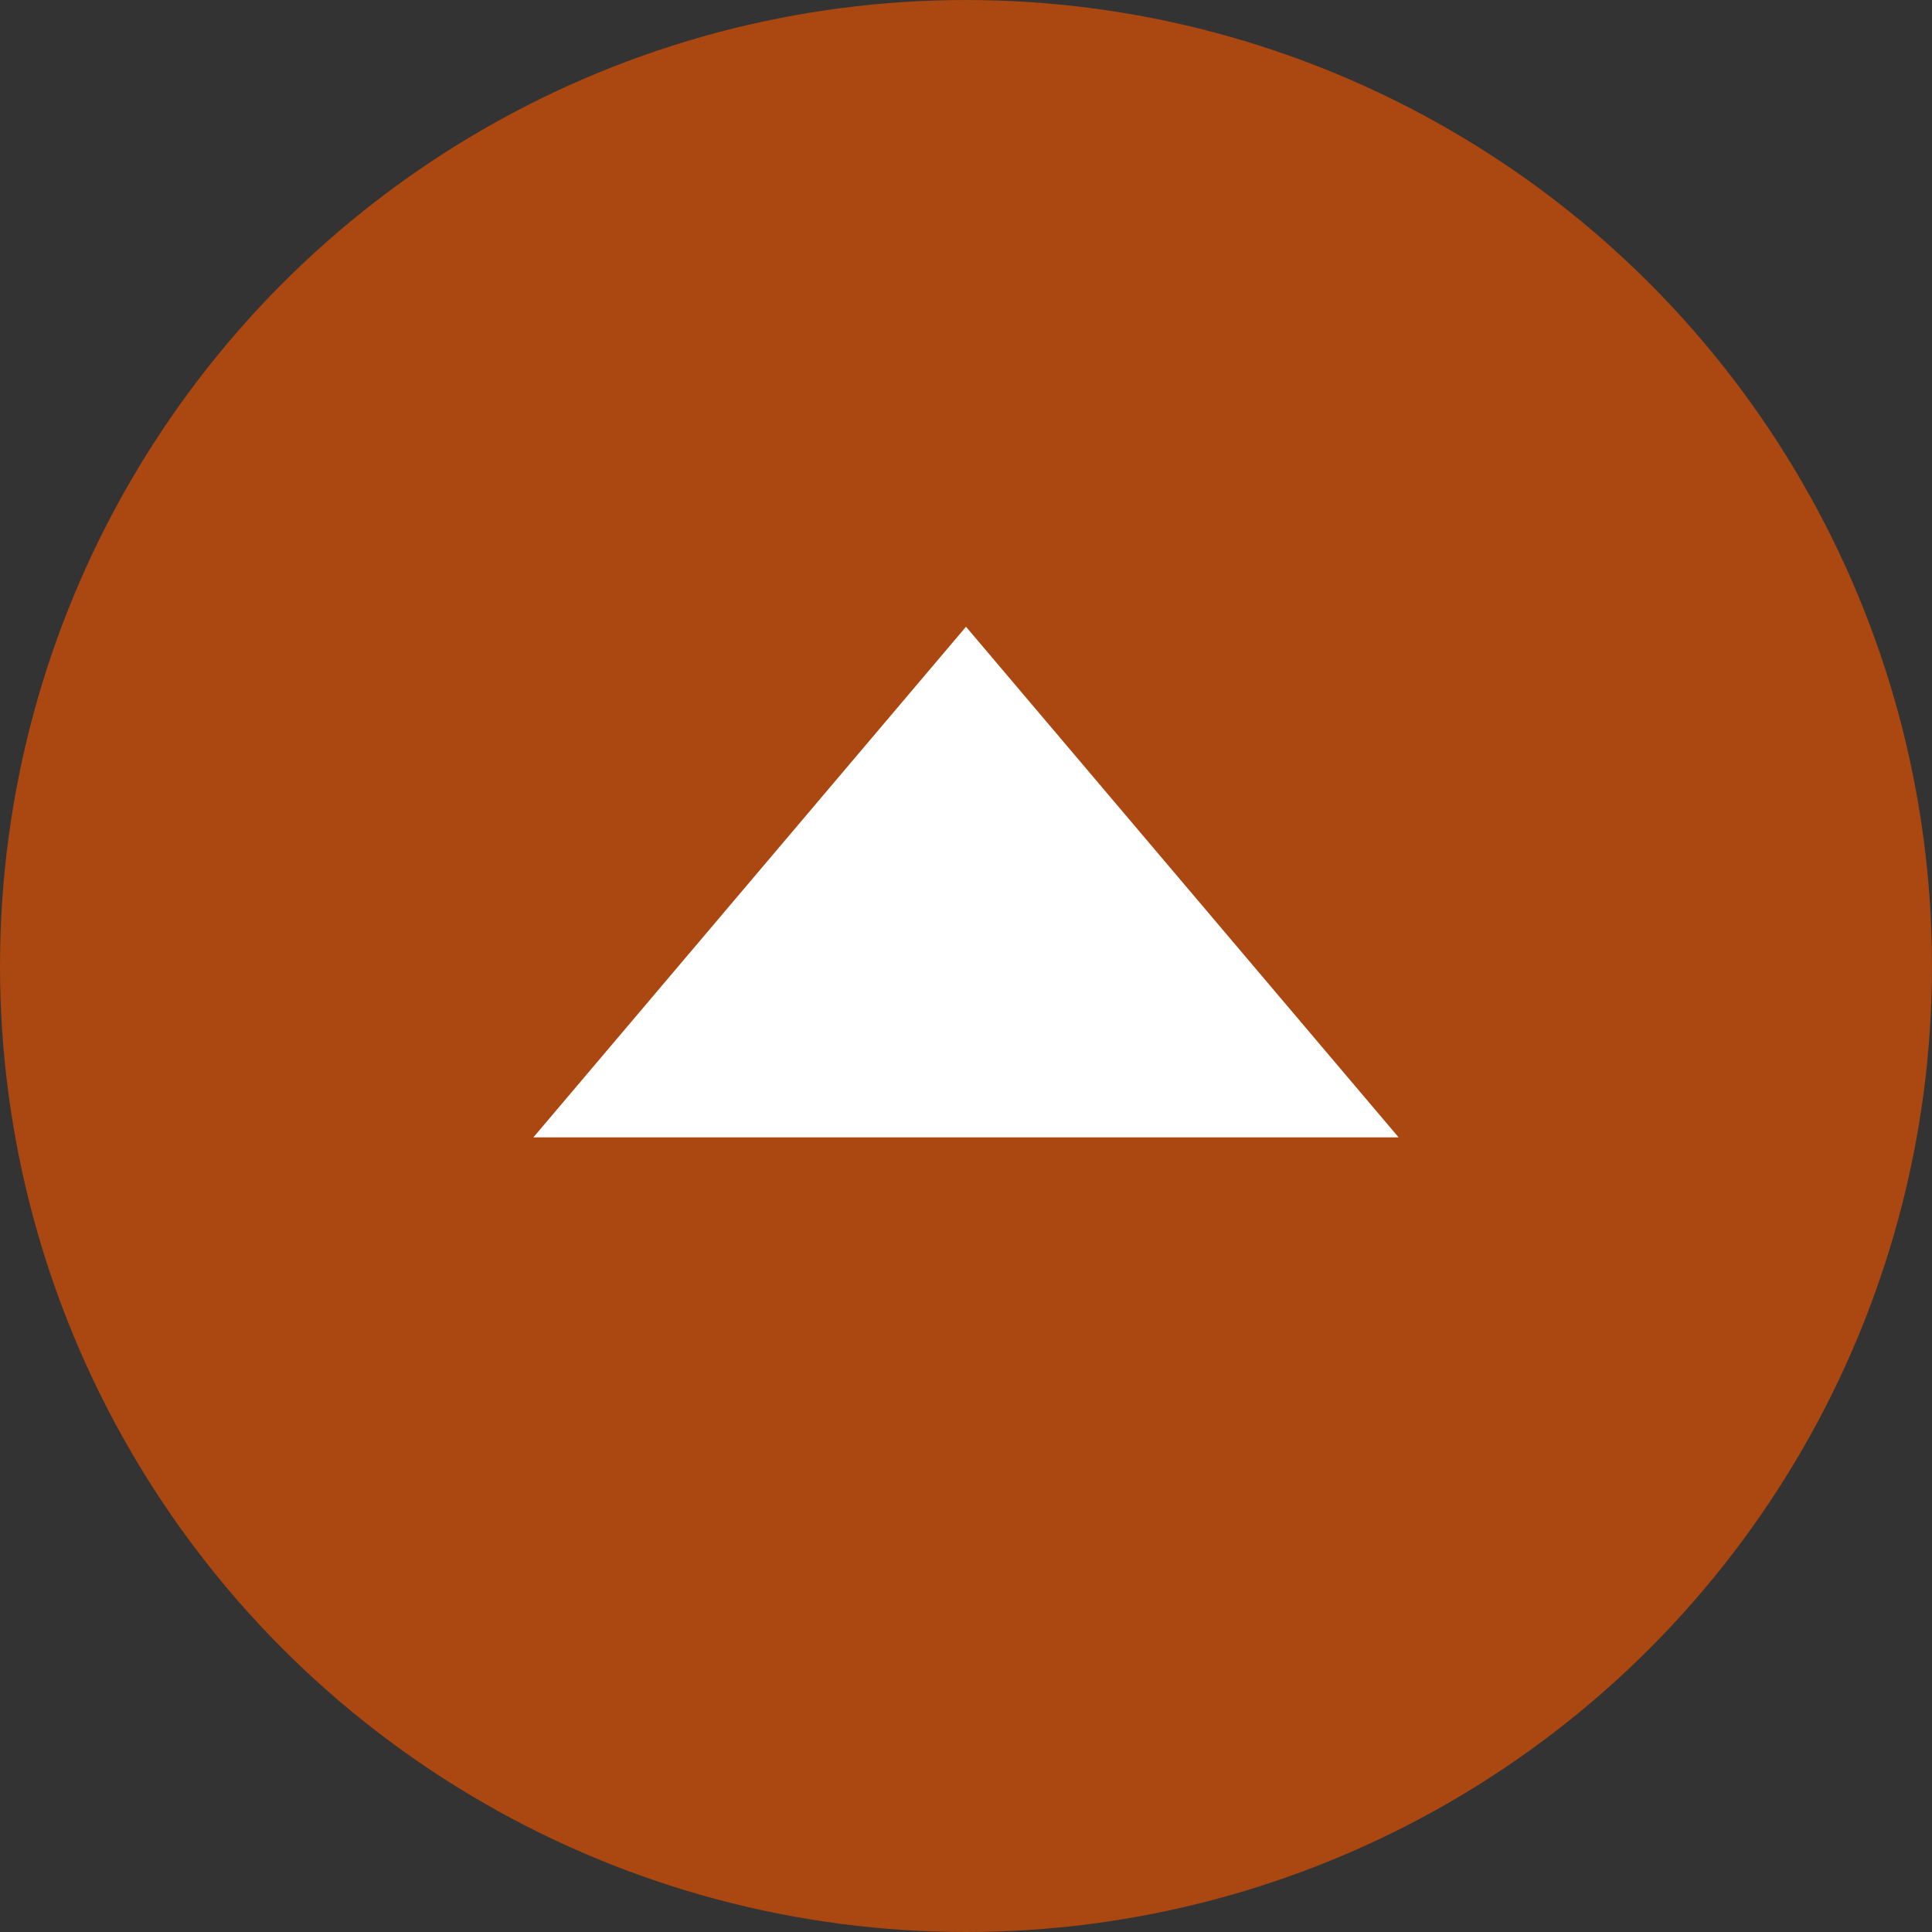 <?xml version="1.0" encoding="UTF-8"?><svg id="top.svg" xmlns="http://www.w3.org/2000/svg" viewBox="0 0 55.24 55.24"><rect x="0" y="0" width="55.24" height="55.24" fill="#333333" stroke="none"/><defs><style>.cls-1{fill:#fff;fill-rule:evenodd;}.cls-2{fill:#d24e06;isolation:isolate;opacity:.75;}</style></defs><circle id="_楕円形_1" class="cls-2" cx="27.62" cy="27.62" r="27.62"/><path id="_" class="cls-1" d="M27.62,17.92h0l12.37,14.6H15.25l12.37-14.6Z"/></svg>